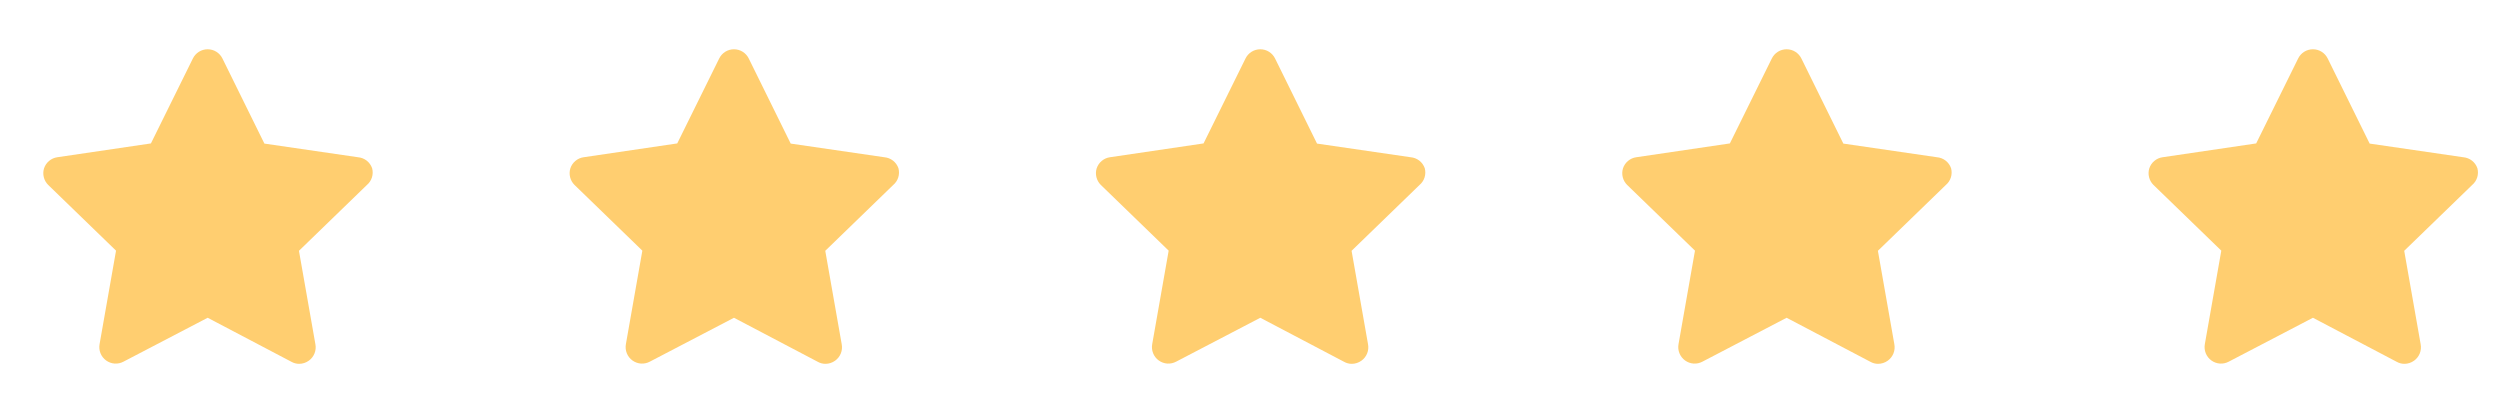 <svg xmlns="http://www.w3.org/2000/svg" fill="none" viewBox="0 0 152 25" height="25" width="152">
<path fill="#FFCE70" d="M12.626 2.996C12.438 2.996 12.254 3.048 12.094 3.148C11.935 3.248 11.807 3.391 11.725 3.56L9.176 8.72L3.485 9.56C3.3 9.586 3.126 9.664 2.983 9.785C2.84 9.905 2.734 10.062 2.676 10.24C2.623 10.413 2.619 10.599 2.663 10.775C2.707 10.951 2.798 11.111 2.926 11.24L7.055 15.24L6.055 20.919C6.02 21.107 6.039 21.301 6.11 21.478C6.181 21.655 6.301 21.808 6.456 21.919C6.607 22.027 6.786 22.093 6.971 22.105C7.157 22.117 7.342 22.077 7.506 21.99L12.626 19.32L17.725 22C17.866 22.079 18.025 22.121 18.186 22.121C18.398 22.121 18.604 22.053 18.776 21.929C18.931 21.818 19.051 21.665 19.122 21.488C19.193 21.311 19.212 21.117 19.176 20.929L18.176 15.249L22.305 11.249C22.45 11.127 22.557 10.967 22.614 10.787C22.671 10.606 22.674 10.413 22.626 10.23C22.562 10.047 22.448 9.886 22.296 9.767C22.143 9.648 21.959 9.577 21.766 9.56L16.075 8.73L13.526 3.56C13.444 3.391 13.316 3.248 13.157 3.148C12.998 3.048 12.813 2.996 12.626 2.996Z"></path>
<path fill="#FFCE70" d="M44.626 2.996C44.438 2.996 44.254 3.048 44.094 3.148C43.935 3.248 43.807 3.391 43.725 3.56L41.176 8.72L35.485 9.56C35.3 9.586 35.126 9.664 34.983 9.785C34.84 9.905 34.734 10.062 34.676 10.24C34.623 10.413 34.619 10.599 34.663 10.775C34.707 10.951 34.798 11.111 34.926 11.24L39.055 15.24L38.055 20.919C38.02 21.107 38.039 21.301 38.11 21.478C38.181 21.655 38.3 21.808 38.456 21.919C38.607 22.027 38.786 22.093 38.971 22.105C39.157 22.117 39.342 22.077 39.507 21.99L44.626 19.32L49.725 22C49.866 22.079 50.025 22.121 50.186 22.121C50.398 22.121 50.604 22.053 50.776 21.929C50.931 21.818 51.051 21.665 51.122 21.488C51.193 21.311 51.212 21.117 51.176 20.929L50.176 15.249L54.305 11.249C54.45 11.127 54.557 10.967 54.614 10.787C54.671 10.606 54.674 10.413 54.626 10.23C54.562 10.047 54.448 9.886 54.295 9.767C54.143 9.648 53.959 9.577 53.766 9.56L48.075 8.73L45.526 3.56C45.444 3.391 45.316 3.248 45.157 3.148C44.998 3.048 44.813 2.996 44.626 2.996Z"></path>
<path fill="#FFCE70" d="M76.626 2.996C76.438 2.996 76.254 3.048 76.094 3.148C75.935 3.248 75.807 3.391 75.725 3.56L73.176 8.72L67.485 9.56C67.3 9.586 67.126 9.664 66.983 9.785C66.84 9.905 66.734 10.062 66.676 10.24C66.623 10.413 66.619 10.599 66.663 10.775C66.707 10.951 66.798 11.111 66.926 11.24L71.055 15.24L70.055 20.919C70.02 21.107 70.039 21.301 70.11 21.478C70.181 21.655 70.3 21.808 70.456 21.919C70.607 22.027 70.786 22.093 70.971 22.105C71.157 22.117 71.342 22.077 71.507 21.99L76.626 19.32L81.725 22C81.866 22.079 82.025 22.121 82.186 22.121C82.398 22.121 82.604 22.053 82.776 21.929C82.931 21.818 83.051 21.665 83.122 21.488C83.193 21.311 83.212 21.117 83.176 20.929L82.176 15.249L86.305 11.249C86.45 11.127 86.557 10.967 86.614 10.787C86.671 10.606 86.674 10.413 86.626 10.23C86.562 10.047 86.448 9.886 86.296 9.767C86.143 9.648 85.959 9.577 85.766 9.56L80.075 8.73L77.526 3.56C77.444 3.391 77.316 3.248 77.157 3.148C76.998 3.048 76.814 2.996 76.626 2.996Z"></path>
<path fill="#FFCE70" d="M108.626 2.996C108.438 2.996 108.254 3.048 108.094 3.148C107.935 3.248 107.807 3.391 107.725 3.56L105.176 8.72L99.485 9.56C99.3 9.586 99.126 9.664 98.983 9.785C98.84 9.905 98.734 10.062 98.676 10.24C98.623 10.413 98.619 10.599 98.663 10.775C98.707 10.951 98.798 11.111 98.926 11.24L103.055 15.24L102.055 20.919C102.02 21.107 102.039 21.301 102.11 21.478C102.181 21.655 102.301 21.808 102.456 21.919C102.607 22.027 102.786 22.093 102.971 22.105C103.157 22.117 103.342 22.077 103.506 21.99L108.626 19.32L113.725 22C113.866 22.079 114.025 22.121 114.186 22.121C114.398 22.121 114.604 22.053 114.776 21.929C114.931 21.818 115.051 21.665 115.122 21.488C115.193 21.311 115.212 21.117 115.176 20.929L114.176 15.249L118.305 11.249C118.45 11.127 118.557 10.967 118.614 10.787C118.671 10.606 118.674 10.413 118.626 10.23C118.563 10.047 118.448 9.886 118.296 9.767C118.143 9.648 117.959 9.577 117.766 9.56L112.075 8.73L109.526 3.56C109.444 3.391 109.316 3.248 109.157 3.148C108.998 3.048 108.814 2.996 108.626 2.996Z"></path>
<path fill="#FFCE70" d="M140.626 2.996C140.438 2.996 140.254 3.048 140.094 3.148C139.935 3.248 139.807 3.391 139.725 3.56L137.176 8.72L131.485 9.56C131.3 9.586 131.126 9.664 130.983 9.785C130.84 9.905 130.734 10.062 130.676 10.24C130.623 10.413 130.619 10.599 130.663 10.775C130.707 10.951 130.798 11.111 130.926 11.24L135.055 15.24L134.055 20.919C134.02 21.107 134.039 21.301 134.11 21.478C134.181 21.655 134.301 21.808 134.456 21.919C134.607 22.027 134.786 22.093 134.971 22.105C135.157 22.117 135.342 22.077 135.506 21.99L140.626 19.32L145.725 22C145.866 22.079 146.025 22.121 146.186 22.121C146.398 22.121 146.604 22.053 146.776 21.929C146.931 21.818 147.051 21.665 147.122 21.488C147.193 21.311 147.212 21.117 147.176 20.929L146.176 15.249L150.305 11.249C150.45 11.127 150.557 10.967 150.614 10.787C150.671 10.606 150.674 10.413 150.626 10.23C150.563 10.047 150.448 9.886 150.296 9.767C150.143 9.648 149.959 9.577 149.766 9.56L144.075 8.73L141.526 3.56C141.444 3.391 141.316 3.248 141.157 3.148C140.998 3.048 140.814 2.996 140.626 2.996Z"></path>
</svg>
